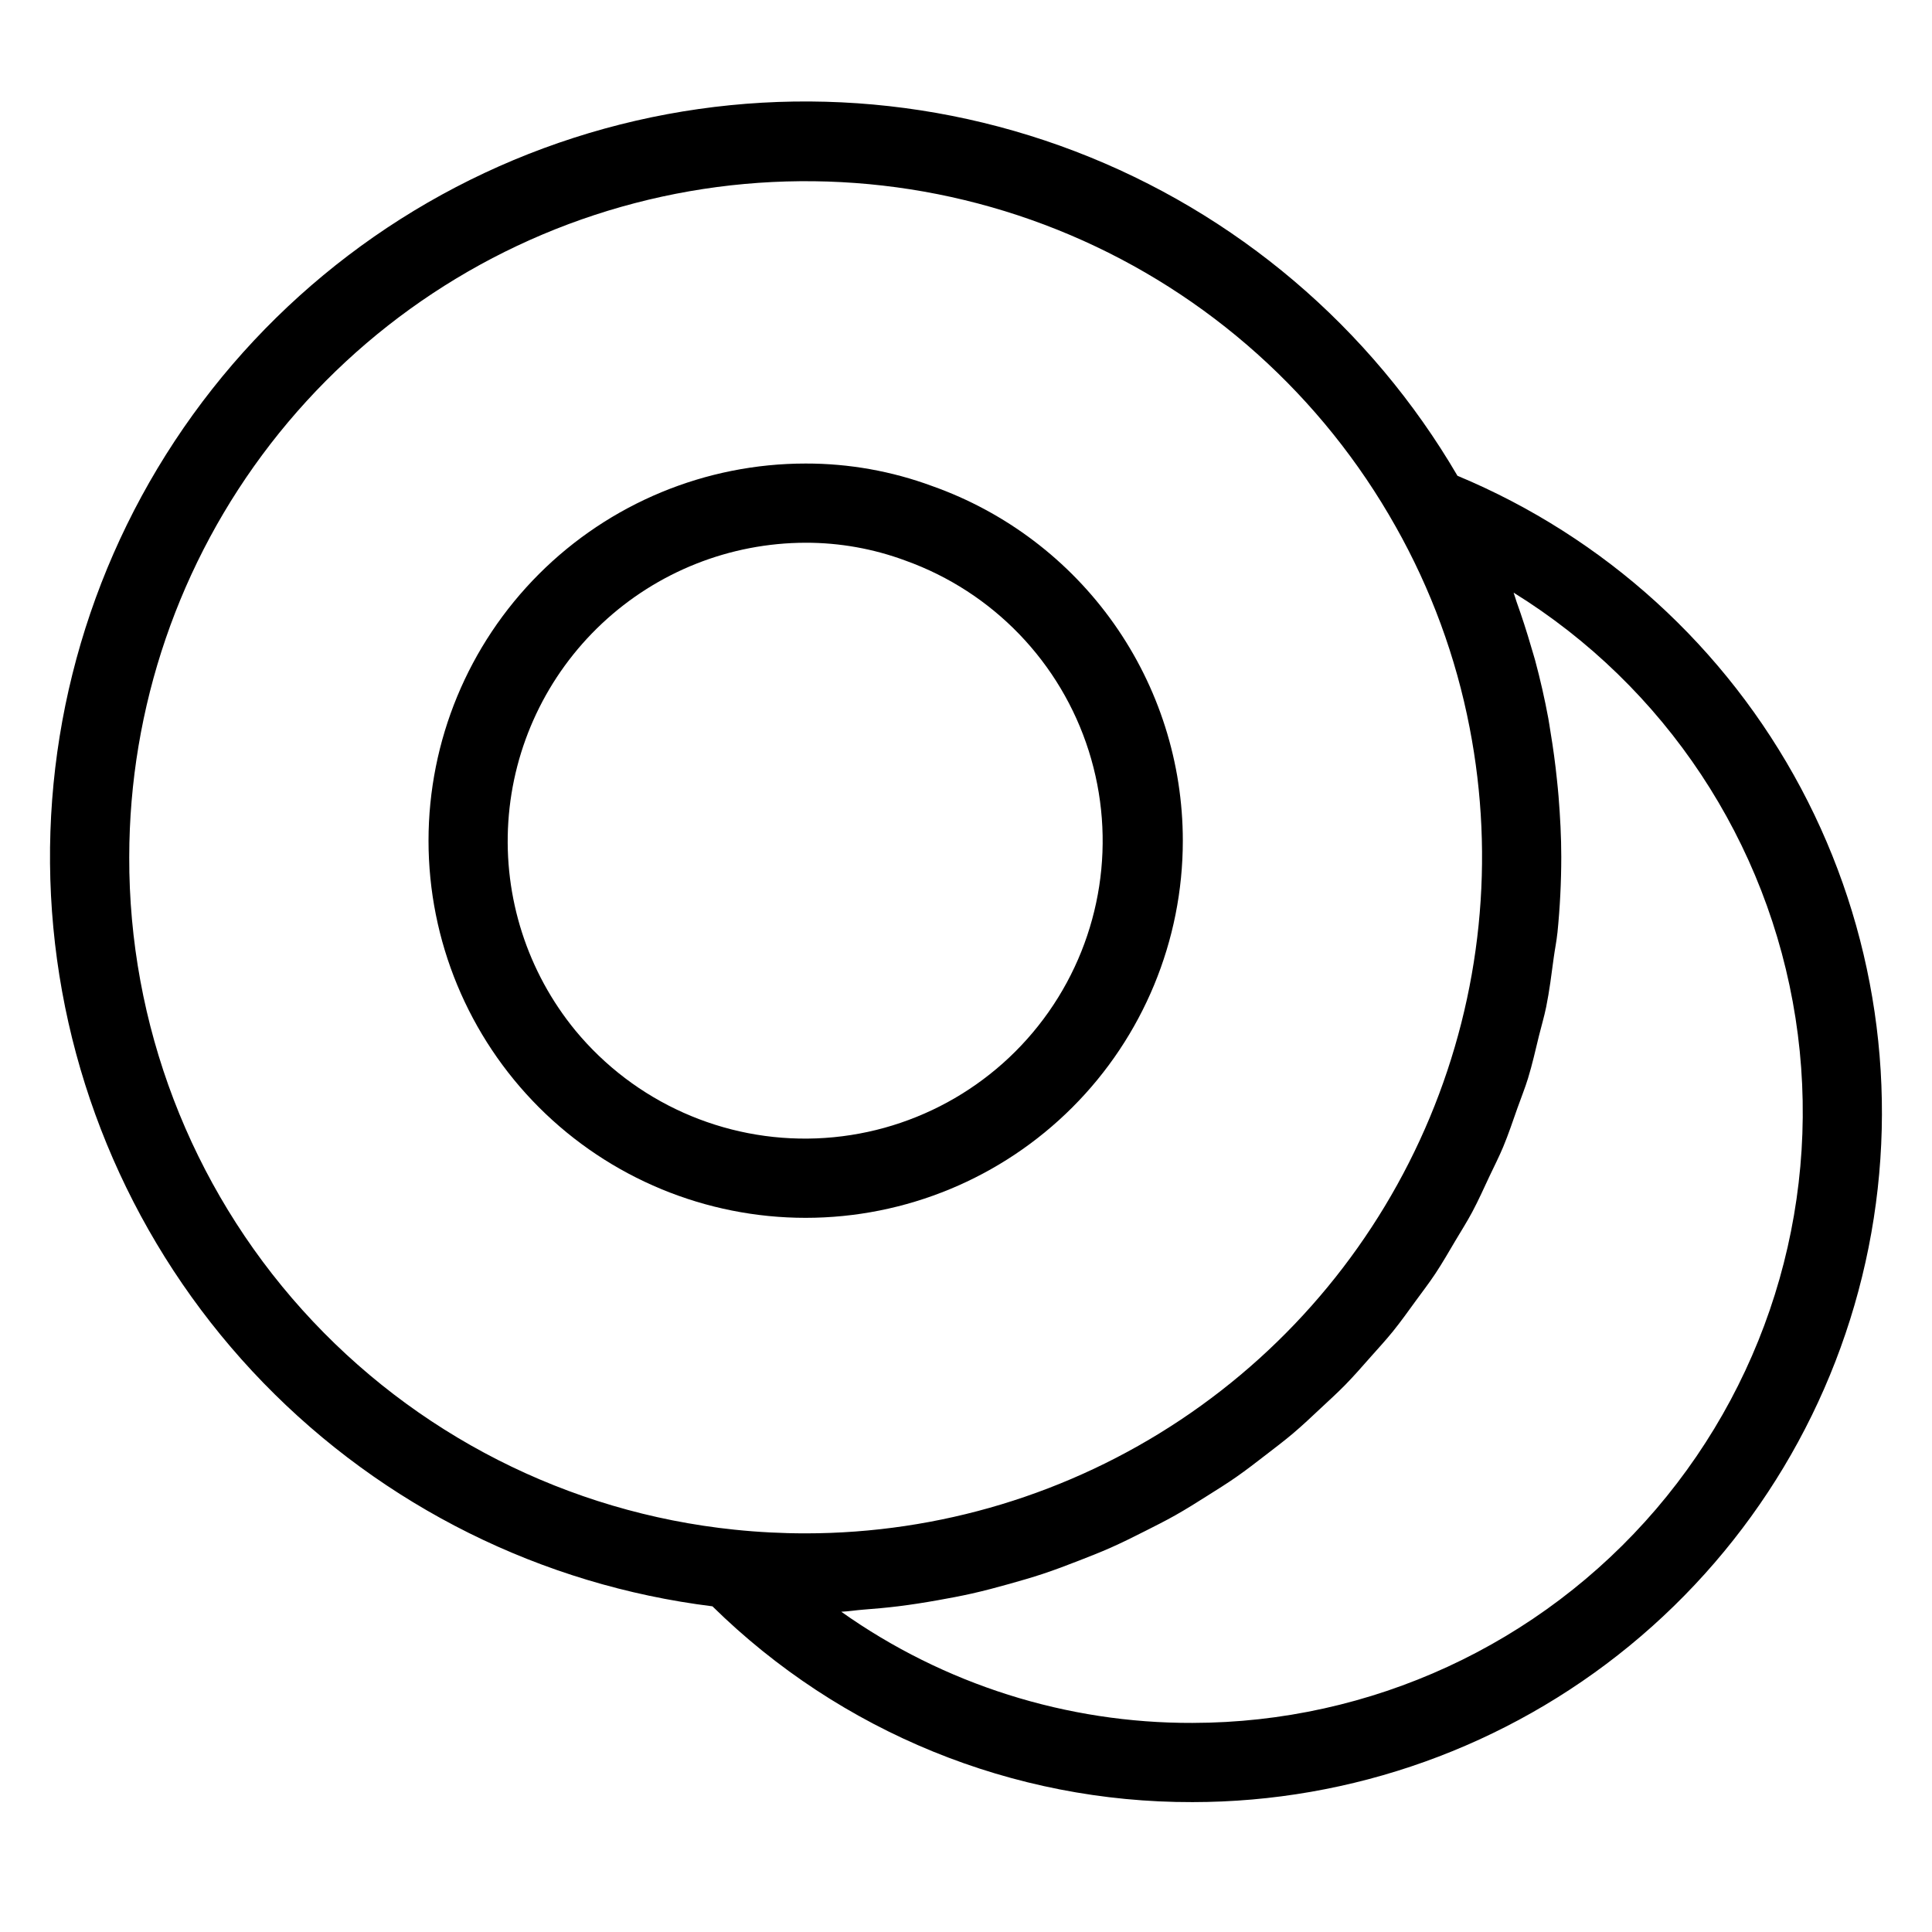<?xml version="1.0" encoding="UTF-8"?>
<!-- Uploaded to: SVG Repo, www.svgrepo.com, Generator: SVG Repo Mixer Tools -->
<svg fill="#000000" width="800px" height="800px" version="1.1" viewBox="144 144 512 512" xmlns="http://www.w3.org/2000/svg">
 <g>
  <path d="m457.46 366.79c0-20.602-6.383-40.695-18.266-57.52-11.887-16.824-28.691-29.555-48.105-36.441-10.746-3.981-22.121-6.008-33.582-5.988-26.508 0-51.93 10.531-70.672 29.277-18.742 18.746-29.273 44.168-29.273 70.676 0.004 26.508 10.535 51.93 29.277 70.672 18.746 18.742 44.168 29.273 70.676 29.273 26.504-0.004 51.926-10.531 70.672-29.277 18.742-18.742 29.273-44.164 29.273-70.672zm-160.97 50.316c-12.727-15.512-19.082-35.281-17.781-55.305 1.305-20.027 10.168-38.805 24.797-52.539 14.629-13.734 33.934-21.395 54-21.43 9.031-0.016 17.988 1.59 26.453 4.734 23.172 8.312 41.133 26.961 48.57 50.426 7.441 23.465 3.504 49.055-10.645 69.199-14.148 20.141-36.883 32.527-61.48 33.492-24.594 0.965-48.23-9.605-63.914-28.578z"/>
  <path d="m530.24 270.08c-22.996-39.359-58.738-69.695-101.32-85.98s-89.441-17.551-132.84-3.586c-43.395 13.969-80.719 42.332-105.8 80.395-25.086 38.066-36.426 83.555-32.145 128.94 4.281 45.387 23.93 87.949 55.688 120.65 31.762 32.703 73.734 53.586 118.98 59.191 33.93 33.363 79.645 52.008 127.23 51.887 42.246-0.016 83.188-14.668 115.85-41.465 32.66-26.797 55.035-64.078 63.309-105.51 8.277-41.43 1.941-84.449-17.922-121.73-19.863-37.289-52.031-66.543-91.035-82.789zm-351.99 101.02c0.043-39.633 13.219-78.133 37.465-109.48s58.195-53.785 96.543-63.793c38.352-10.008 78.934-7.027 115.41 8.477 36.473 15.504 66.781 42.656 86.188 77.215l0.012 0.02c9.363 16.594 15.984 34.594 19.598 53.301 6.75 34.719 3.078 70.656-10.547 103.29-13.629 32.641-36.602 60.52-66.035 80.129-29.434 19.613-64.008 30.086-99.375 30.098-6.301 0-12.594-0.324-18.859-0.977h-0.008c-44.074-4.551-84.891-25.309-114.53-58.25s-45.98-75.719-45.863-120.03zm281.79 229.49c-33.34 0.113-65.887-10.188-93.094-29.461 1.961-0.09 3.856-0.41 5.801-0.555 3.137-0.238 6.254-0.516 9.348-0.898 3.496-0.43 6.945-0.98 10.383-1.59 3.051-0.539 6.082-1.105 9.082-1.781 3.379-0.762 6.699-1.648 10.008-2.578 2.945-0.828 5.875-1.668 8.766-2.625 3.242-1.074 6.414-2.281 9.582-3.516 2.828-1.102 5.648-2.203 8.41-3.426 3.09-1.371 6.094-2.871 9.098-4.391 2.695-1.363 5.387-2.707 8.012-4.188 2.926-1.648 5.754-3.434 8.586-5.223 2.535-1.602 5.082-3.18 7.539-4.891 2.746-1.914 5.379-3.961 8.027-6.004 2.367-1.828 4.75-3.625 7.031-5.555 2.555-2.16 4.977-4.457 7.418-6.742 2.172-2.035 4.375-4.023 6.457-6.152 2.352-2.402 4.551-4.941 6.781-7.457 1.961-2.215 3.969-4.383 5.832-6.688 2.137-2.637 4.098-5.406 6.098-8.152 1.73-2.371 3.519-4.691 5.144-7.141 1.902-2.863 3.609-5.856 5.367-8.82 1.484-2.504 3.047-4.953 4.422-7.527 1.656-3.098 3.09-6.32 4.59-9.512 1.219-2.598 2.531-5.133 3.637-7.789 1.402-3.359 2.551-6.84 3.773-10.289 0.93-2.629 1.977-5.195 2.801-7.871 1.133-3.695 1.984-7.504 2.906-11.285 0.625-2.555 1.387-5.051 1.91-7.641 0.867-4.281 1.41-8.668 1.996-13.039 0.293-2.195 0.75-4.336 0.973-6.551l0.008 0.008c0.676-6.699 1.016-13.426 1.02-20.16 0-5.371-0.293-10.715-0.719-16.047-0.121-1.5-0.277-2.988-0.434-4.484-0.434-4.227-1.004-8.43-1.703-12.609-0.199-1.195-0.355-2.394-0.578-3.586-0.965-5.191-2.133-10.332-3.504-15.422-0.305-1.129-0.672-2.234-0.992-3.356-1.176-4.078-2.481-8.113-3.914-12.105-0.289-0.801-0.488-1.633-0.785-2.43h0.004c40.16 24.887 67.445 66.074 74.703 112.76 7.254 46.688-6.246 94.215-36.961 130.12-30.719 35.898-75.582 56.59-122.83 56.648z"/>
 </g>
</svg>